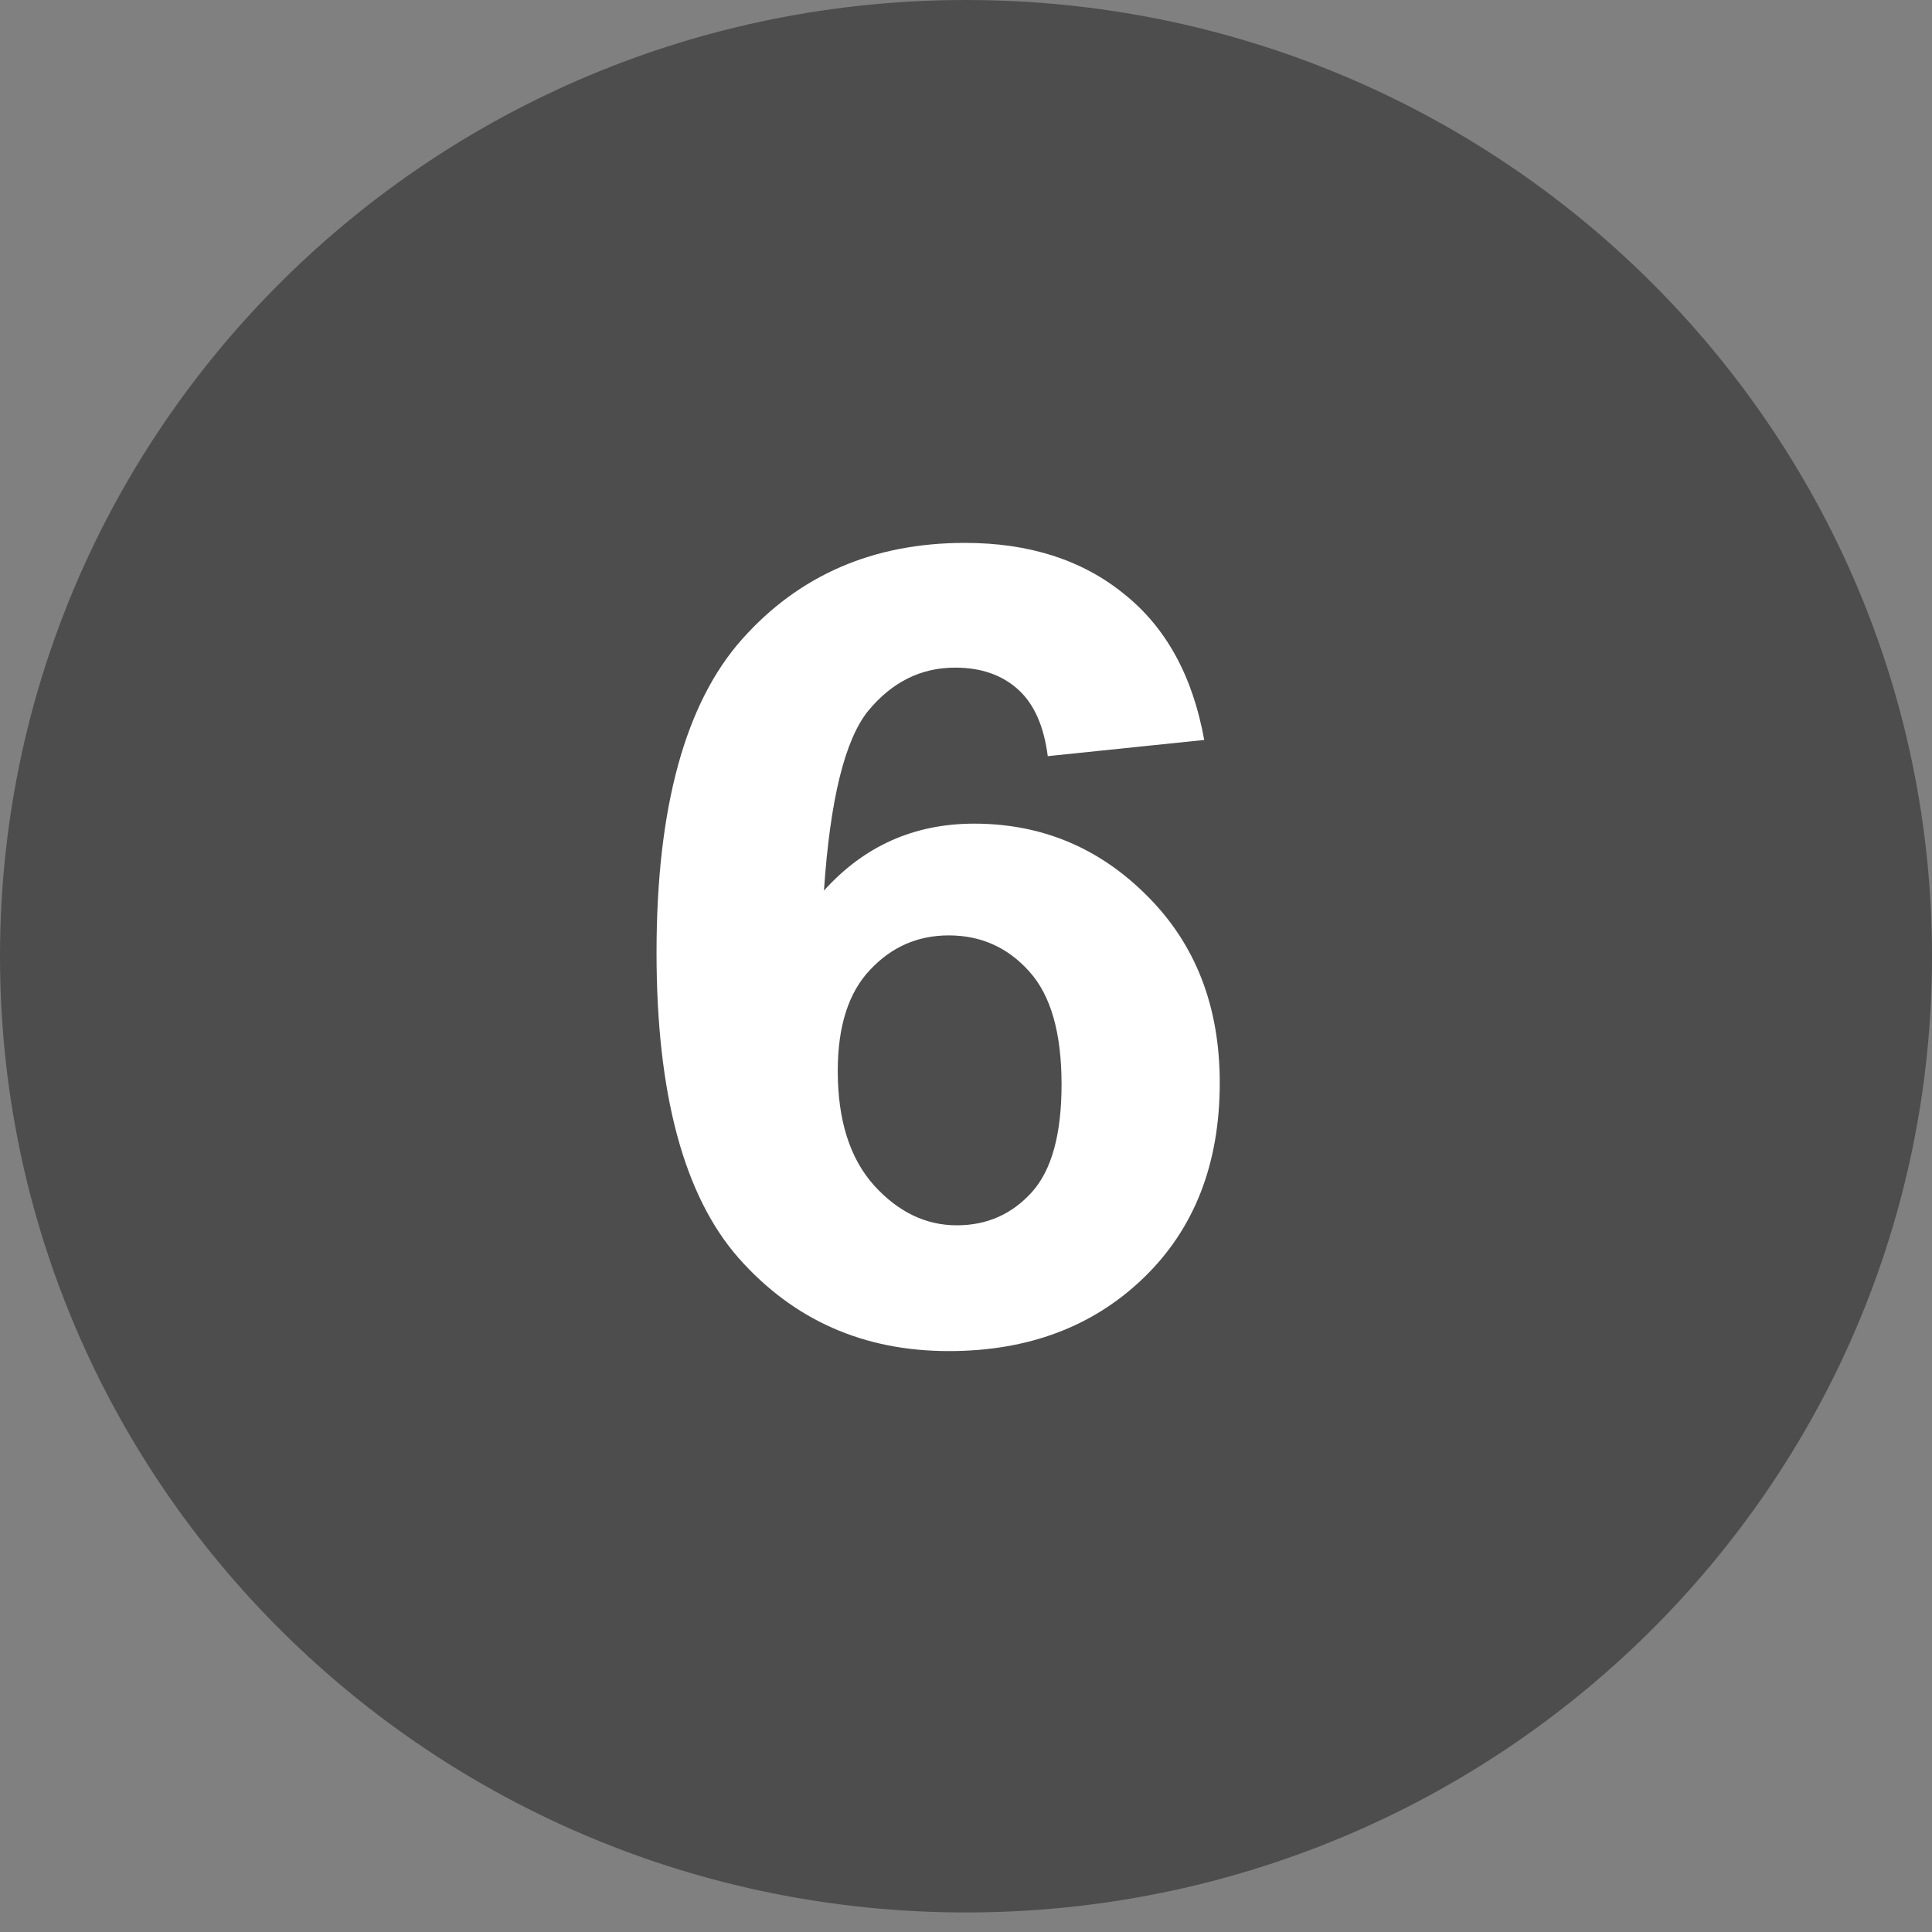 <?xml version="1.0" encoding="utf-8"?>
<svg xmlns="http://www.w3.org/2000/svg" fill="none" height="100%" overflow="visible" preserveAspectRatio="none" style="display: block;" viewBox="0 0 50 50" width="100%">
<rect x="0" y="0" width="50" height="50" fill="#808080" stroke="none"/>
<g id="layer1">
<g id="g36">
<path d="M25 49.494C38.807 49.494 50 38.415 50 24.747C50 11.08 38.807 0 25 0C11.193 0 0 11.08 0 24.747C0 38.415 11.193 49.494 25 49.494Z" fill="#4D4D4D" id="ellipse16"/>
<path d="M31.165 19.15L27.116 19.569C27.016 18.787 26.758 18.209 26.341 17.837C25.924 17.464 25.384 17.278 24.718 17.278C23.835 17.278 23.086 17.65 22.47 18.395C21.865 19.141 21.483 20.692 21.324 23.048C22.366 21.893 23.661 21.316 25.21 21.316C26.957 21.316 28.451 21.94 29.691 23.188C30.942 24.436 31.567 26.047 31.567 28.022C31.567 30.118 30.912 31.799 29.602 33.066C28.292 34.333 26.609 34.966 24.555 34.966C22.351 34.966 20.54 34.165 19.12 32.563C17.701 30.952 16.991 28.316 16.991 24.655C16.991 20.901 17.731 18.195 19.21 16.537C20.689 14.879 22.609 14.05 24.972 14.05C26.629 14.05 27.999 14.488 29.081 15.364C30.172 16.23 30.867 17.492 31.165 19.15ZM21.681 27.715C21.681 28.991 21.994 29.978 22.619 30.677C23.244 31.366 23.959 31.711 24.763 31.711C25.537 31.711 26.183 31.427 26.699 30.859C27.215 30.29 27.473 29.359 27.473 28.064C27.473 26.732 27.195 25.759 26.639 25.144C26.083 24.52 25.388 24.208 24.555 24.208C23.751 24.208 23.071 24.506 22.515 25.102C21.959 25.689 21.681 26.56 21.681 27.715Z" fill="white" id="text16"/>
</g>
</g>
</svg>